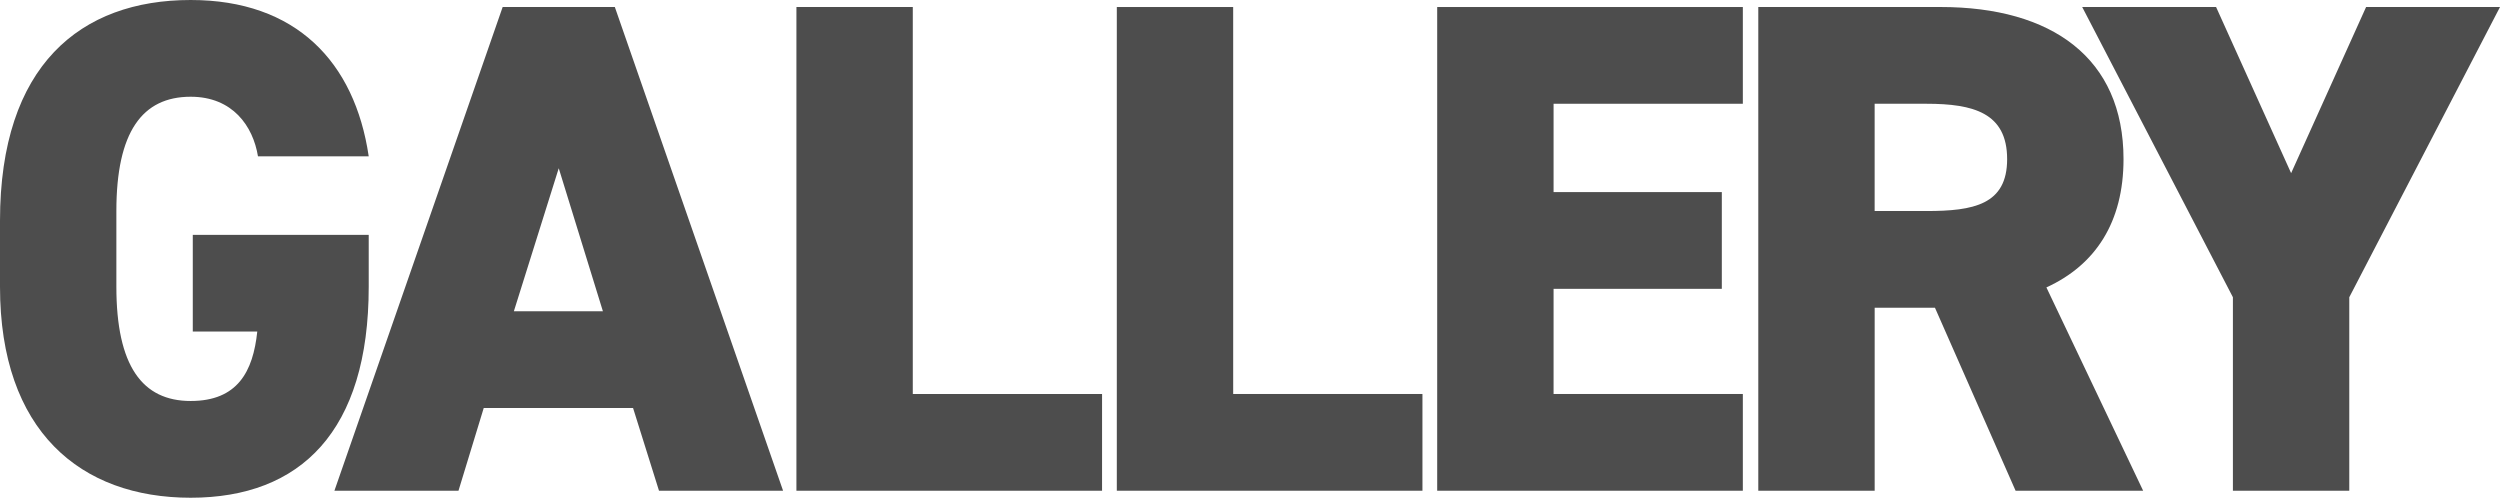 <svg xmlns="http://www.w3.org/2000/svg" xmlns:xlink="http://www.w3.org/1999/xlink" width="381.729" height="75.999" viewBox="0 0 381.729 75.999"><defs><style>.a{fill:#4d4d4d;}.b{clip-path:url(#a);}</style><clipPath id="a"><rect class="a" width="381.729" height="75.999"/></clipPath></defs><g class="b"><path class="a" d="M56.3,35.859v7.92C56.3,65.83,45.92,76,29.114,76S0,65.83,0,43.779V33.718C0,9.956,12.31,0,29.114,0,45.171,0,54.163,9.421,56.3,23.871H39.39c-.75-4.6-3.853-9.1-10.276-9.1-7.386,0-11.345,5.352-11.345,17.447v11.56c0,12.1,3.959,17.449,11.345,17.449,7.173,0,9.527-4.5,10.169-10.6H29.436V35.859Z" transform="translate(0 0)"/><path class="a" d="M40.456,74.707,66.147.848H83.273l25.69,73.859H90.017L86.056,62.075h-22.8L59.4,74.707Zm27.4-27.4H81.453L74.709,25.468Z" transform="translate(10.606 0.222)"/><path class="a" d="M114.117,59.935h28.9V74.706H96.348V.849h17.769Z" transform="translate(25.258 0.223)"/><path class="a" d="M152.877,59.935h28.9V74.706H135.108V.849h17.769Z" transform="translate(35.419 0.223)"/><path class="a" d="M220.538.849V15.62h-28.9V29.108h25.69V43.879h-25.69V59.935h28.9V74.707H173.868V.849Z" transform="translate(45.579 0.223)"/><path class="a" d="M252,74.707l-12.31-27.938h-9.206V74.707H212.713V.848h27.83c17.02,0,27.938,7.814,27.938,23.229,0,9.633-4.281,16.162-11.775,19.587l14.772,31.043ZM238.4,32c7.172,0,12.31-.963,12.31-7.92,0-7.066-5.138-8.458-12.31-8.458h-7.921V32Z" transform="translate(55.763 0.222)"/><path class="a" d="M272.342.849,283.8,26.218,295.248.849h20.446L292.68,45.163V74.707H274.911V45.163L251.9.849Z" transform="translate(66.035 0.223)"/></g></svg>
